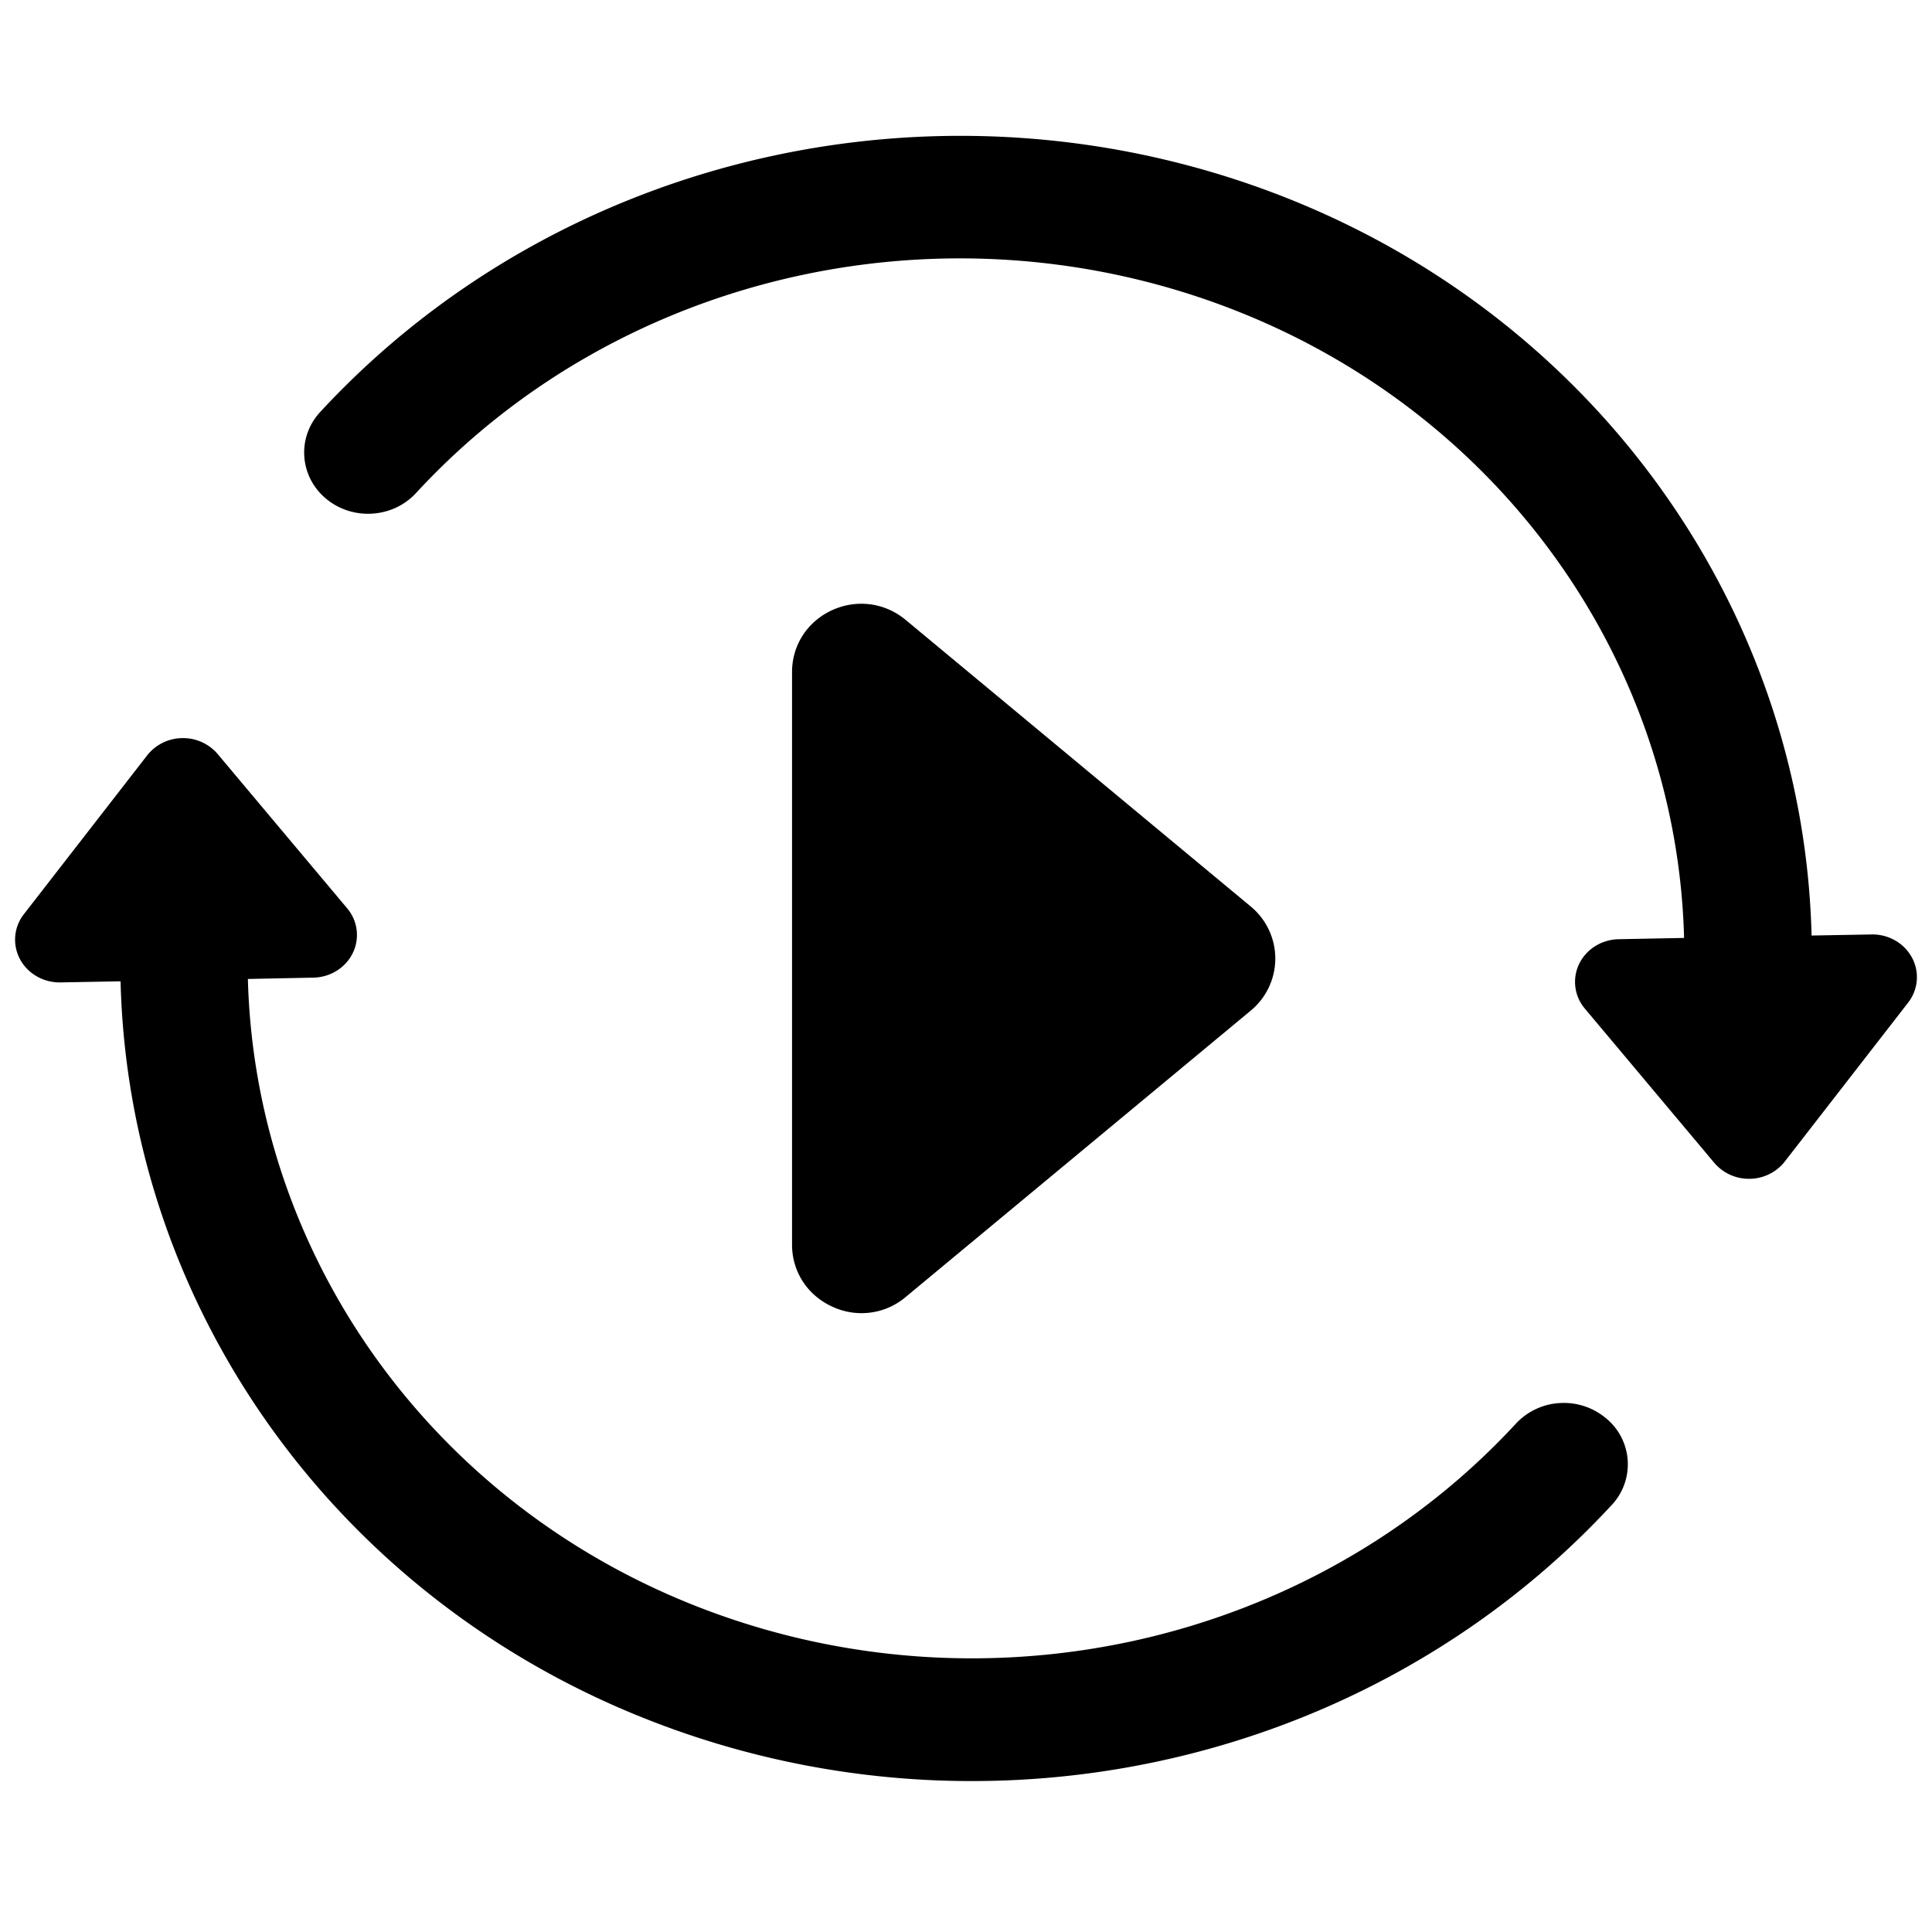 <svg width="128" height="128" viewBox="0 0 128 128" xmlns="http://www.w3.org/2000/svg"><g fill-rule="evenodd"><path d="M57.074 87c1.059 0 2.09-.361 2.93-1.07l22.86-18.973a4.476 4.476 0 0 0 1.628-3.45 4.476 4.476 0 0 0-1.628-3.45l-22.86-18.986c-1.383-1.15-3.242-1.39-4.883-.642-1.628.75-2.646 2.314-2.646 4.092v37.946c0 1.779 1.018 3.343 2.646 4.092a4.574 4.574 0 0 0 1.953.441z"/><path d="M123.994 61.91l-3.972.072c-.534-21.384-14.068-40.74-34.973-48.944-22.272-8.725-47.861-3.012-63.828 14.25-1.557 1.676-1.392 4.25.355 5.73 1.75 1.484 4.421 1.332 5.975-.34 13.534-14.691 35.34-19.552 54.286-12.114 17.762 6.98 29.263 23.404 29.738 41.576l-4.33.085c-1.126.02-2.143.653-2.619 1.632a2.734 2.734 0 0 0 .382 2.974l8.567 10.21a3.006 3.006 0 0 0 2.358 1.057 2.996 2.996 0 0 0 2.314-1.143l8.166-10.522a2.734 2.734 0 0 0 .263-2.984c-.513-.961-1.553-1.559-2.678-1.54h-.004zm-17.581 32.063a4.339 4.339 0 0 0-3.06-1.018 4.297 4.297 0 0 0-2.913 1.358c-13.569 14.688-35.337 19.547-54.275 12.114C28.4 99.46 16.898 83.025 16.423 64.859l4.33-.088c1.127-.019 2.144-.652 2.62-1.631a2.732 2.732 0 0 0-.382-2.973l-8.568-10.208a3.007 3.007 0 0 0-2.358-1.057 2.997 2.997 0 0 0-2.314 1.142l-8.166 10.52a2.736 2.736 0 0 0-.257 2.99c.517.96 1.56 1.556 2.687 1.533l3.973-.073c.532 21.383 14.07 40.733 34.973 48.934A58.52 58.52 0 0 0 64.384 118c16.213.001 31.65-6.66 42.402-18.296a3.941 3.941 0 0 0-.37-5.73h-.003z"/></g></svg>